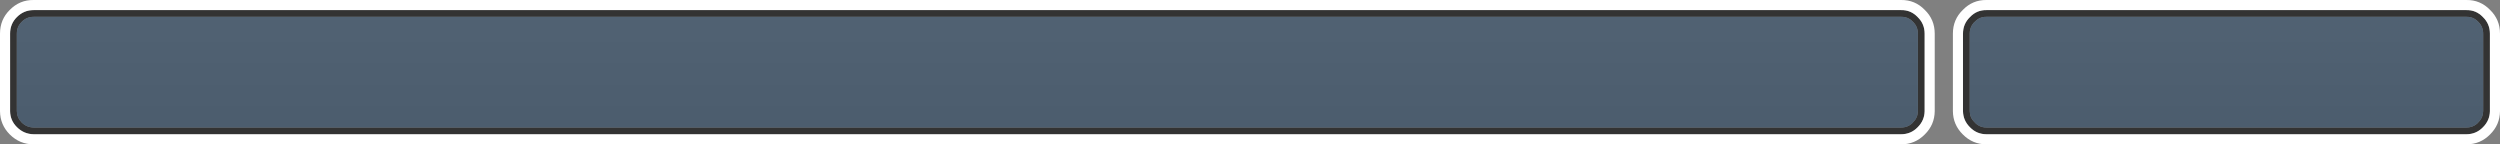 <?xml version="1.0" encoding="UTF-8" standalone="no"?>
<svg xmlns:xlink="http://www.w3.org/1999/xlink" height="42.9px" width="743.0px" xmlns="http://www.w3.org/2000/svg">
  <rect width="100%" height="100%" fill="#808080" stroke="none"/>
  <g transform="matrix(1.0, 0.0, 0.0, 1.0, 0.0, 0.0)">
    <path d="M585.5 5.05 Q587.5 2.95 590.4 3.0 L733.0 3.0 Q735.9 2.95 737.9 5.05 L737.95 5.1 Q740.0 7.1 740.0 10.0 L740.0 32.85 740.0 33.05 Q739.95 35.8 737.95 37.8 L737.9 37.85 Q735.9 39.9 733.0 39.9 L590.4 39.9 Q587.5 39.9 585.5 37.85 L585.45 37.8 Q583.45 35.8 583.4 33.05 L583.4 32.85 583.4 10.0 Q583.4 7.1 585.45 5.1 L585.5 5.05 M585.4 10.0 L585.4 32.85 585.4 33.05 Q585.45 35.0 586.85 36.35 L586.9 36.35 586.95 36.4 586.95 36.45 Q588.35 37.9 590.4 37.9 L733.0 37.9 Q735.05 37.9 736.5 36.45 L736.5 36.4 736.55 36.35 Q737.95 35.0 738.0 33.05 L738.0 32.85 738.0 10.0 Q738.0 7.95 736.55 6.5 L736.5 6.45 Q735.05 4.95 733.0 5.0 L590.4 5.0 Q588.35 4.95 586.95 6.45 L586.9 6.5 586.85 6.5 Q585.4 7.95 585.4 10.0 M569.95 5.1 Q572.0 7.1 572.0 10.0 L572.0 32.85 572.0 33.05 Q571.95 35.8 569.95 37.8 L569.9 37.85 Q567.9 39.9 565.0 39.9 L10.0 39.9 Q7.1 39.85 5.05 37.8 3.05 35.85 3.0 33.05 L3.0 32.85 3.0 10.0 Q3.0 7.05 5.05 5.05 7.1 3.0 10.0 3.0 L565.0 3.0 Q567.9 2.95 569.9 5.05 L569.95 5.1 M568.55 6.5 L568.5 6.45 Q567.05 4.95 565.0 5.0 L10.0 5.0 Q7.9 5.0 6.45 6.5 5.0 7.9 5.0 10.0 L5.0 32.85 5.0 33.05 Q5.05 35.0 6.45 36.4 7.9 37.85 10.0 37.9 L565.0 37.9 Q567.05 37.9 568.5 36.45 L568.5 36.4 568.55 36.35 Q569.95 35.0 570.0 33.05 L570.0 32.85 570.0 10.0 Q570.0 7.95 568.55 6.5" fill="#333333" fill-rule="evenodd" stroke="none"/>
    <path d="M580.4 10.0 Q580.4 5.8 583.35 2.95 586.25 -0.05 590.4 0.0 L733.0 0.0 Q737.15 -0.05 740.05 2.95 743.0 5.8 743.0 10.0 L743.0 32.85 743.0 33.05 Q742.95 37.1 740.05 39.95 737.15 42.9 733.0 42.9 L590.4 42.9 Q586.25 42.9 583.35 39.95 580.45 37.1 580.4 33.05 L580.4 32.85 580.4 10.0 M10.0 0.0 L565.0 0.0 Q569.15 -0.05 572.05 2.95 575.0 5.8 575.0 10.0 L575.0 32.85 575.0 33.05 Q574.95 37.1 572.05 39.95 569.15 42.9 565.0 42.9 L10.0 42.9 Q5.85 42.9 2.9 39.95 0.05 37.1 0.0 33.05 L0.0 32.85 0.0 10.0 Q0.0 5.8 2.9 2.95 5.85 -0.05 10.0 0.0 M585.5 5.05 L585.45 5.1 Q583.4 7.1 583.4 10.0 L583.4 32.85 583.4 33.05 Q583.45 35.8 585.45 37.8 L585.5 37.85 Q587.5 39.9 590.4 39.9 L733.0 39.9 Q735.9 39.9 737.9 37.85 L737.95 37.8 Q739.95 35.8 740.0 33.05 L740.0 32.85 740.0 10.0 Q740.0 7.1 737.95 5.1 L737.9 5.05 Q735.9 2.95 733.0 3.0 L590.4 3.0 Q587.5 2.95 585.5 5.05 M569.95 5.1 L569.9 5.05 Q567.9 2.95 565.0 3.0 L10.0 3.0 Q7.1 3.0 5.05 5.05 3.0 7.05 3.0 10.0 L3.0 32.85 3.0 33.05 Q3.05 35.85 5.05 37.8 7.1 39.85 10.0 39.9 L565.0 39.9 Q567.9 39.9 569.9 37.85 L569.95 37.8 Q571.95 35.8 572.0 33.05 L572.0 32.85 572.0 10.0 Q572.0 7.1 569.95 5.1" fill="#ffffff" fill-rule="evenodd" stroke="none"/>
    <path d="M585.4 10.0 Q585.4 7.95 586.85 6.5 L586.9 6.5 586.95 6.45 Q588.35 4.95 590.4 5.0 L733.0 5.0 Q735.05 4.95 736.5 6.45 L736.55 6.5 Q738.0 7.95 738.0 10.0 L738.0 32.85 738.0 33.05 Q737.95 35.0 736.55 36.35 L736.5 36.4 736.5 36.45 Q735.05 37.9 733.0 37.9 L590.4 37.9 Q588.35 37.9 586.95 36.45 L586.95 36.4 586.9 36.35 586.85 36.35 Q585.45 35.0 585.4 33.05 L585.4 32.85 585.4 10.0 M568.55 6.5 Q570.0 7.95 570.0 10.0 L570.0 32.85 570.0 33.05 Q569.95 35.0 568.55 36.35 L568.5 36.4 568.5 36.45 Q567.05 37.9 565.0 37.9 L10.0 37.9 Q7.9 37.85 6.45 36.4 5.05 35.0 5.0 33.05 L5.0 32.85 5.0 10.0 Q5.0 7.9 6.45 6.5 7.9 5.0 10.0 5.0 L565.0 5.0 Q567.05 4.95 568.5 6.45 L568.55 6.5" fill="url(#gradient0)" fill-rule="evenodd" stroke="none"/>
  </g>
  <defs>
    <linearGradient gradientTransform="matrix(0.0, -0.397, 0.065, 0.0, 1010.85, -22.6)" gradientUnits="userSpaceOnUse" id="gradient0" spreadMethod="pad" x1="-819.2" x2="819.2">
      <stop offset="0.0" stop-color="#223344"/>
      <stop offset="1.0" stop-color="#8899aa"/>
    </linearGradient>
  </defs>
</svg>
